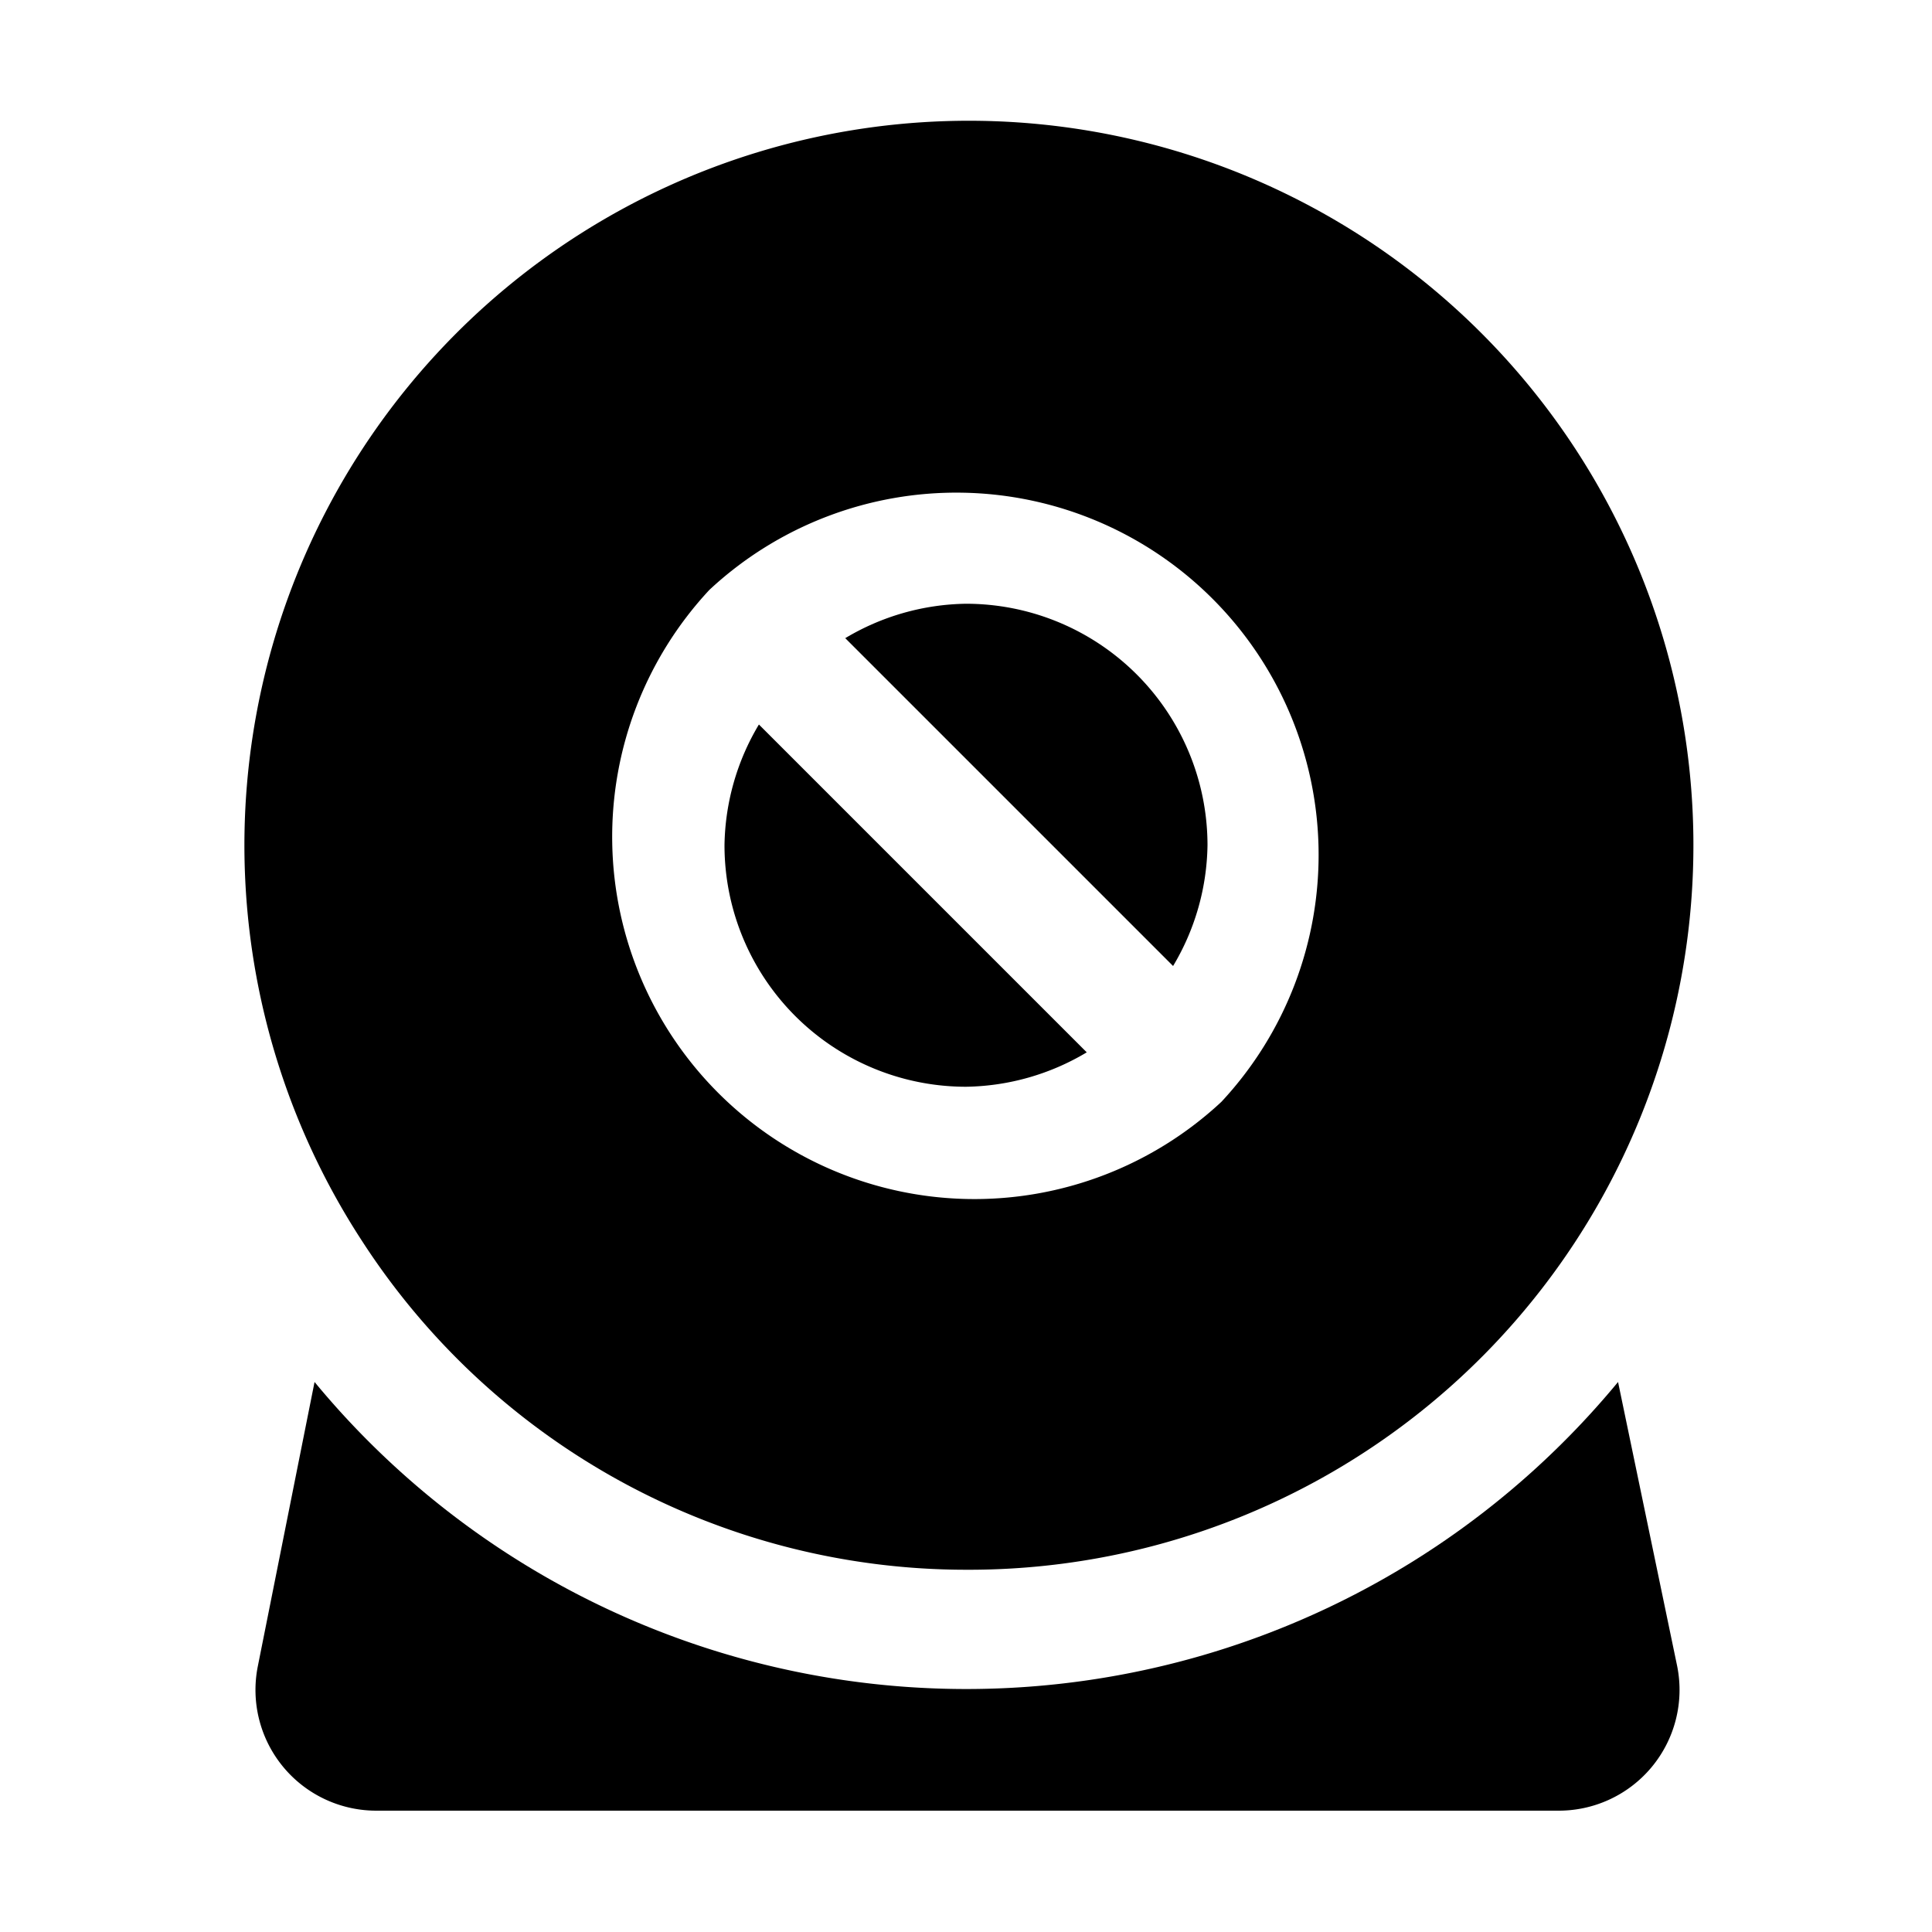 <?xml version="1.0" ?><svg viewBox="0 0 32 32" xmlns="http://www.w3.org/2000/svg"><title/><g id="Webcam"><path d="M26.8,22.89a14,14,0,0,1-21.59,0l-.94,4.71a2,2,0,0,0,2,2.39H25.78a2,2,0,0,0,2-2.39Z"/><path d="M16,18a4,4,0,0,0,2-.57L12.57,12A4,4,0,0,0,12,14,4,4,0,0,0,16,18Z"/><path d="M16,26A12,12,0,1,0,6,20.56,11.92,11.92,0,0,0,16,26ZM11.75,9.77h0a6,6,0,0,1,8.48,8.48h0a6,6,0,0,1-8.48-8.48Z"/><path d="M20,14a4,4,0,0,0-4-4,4,4,0,0,0-2,.57L19.43,16A4,4,0,0,0,20,14Z"/></g></svg>